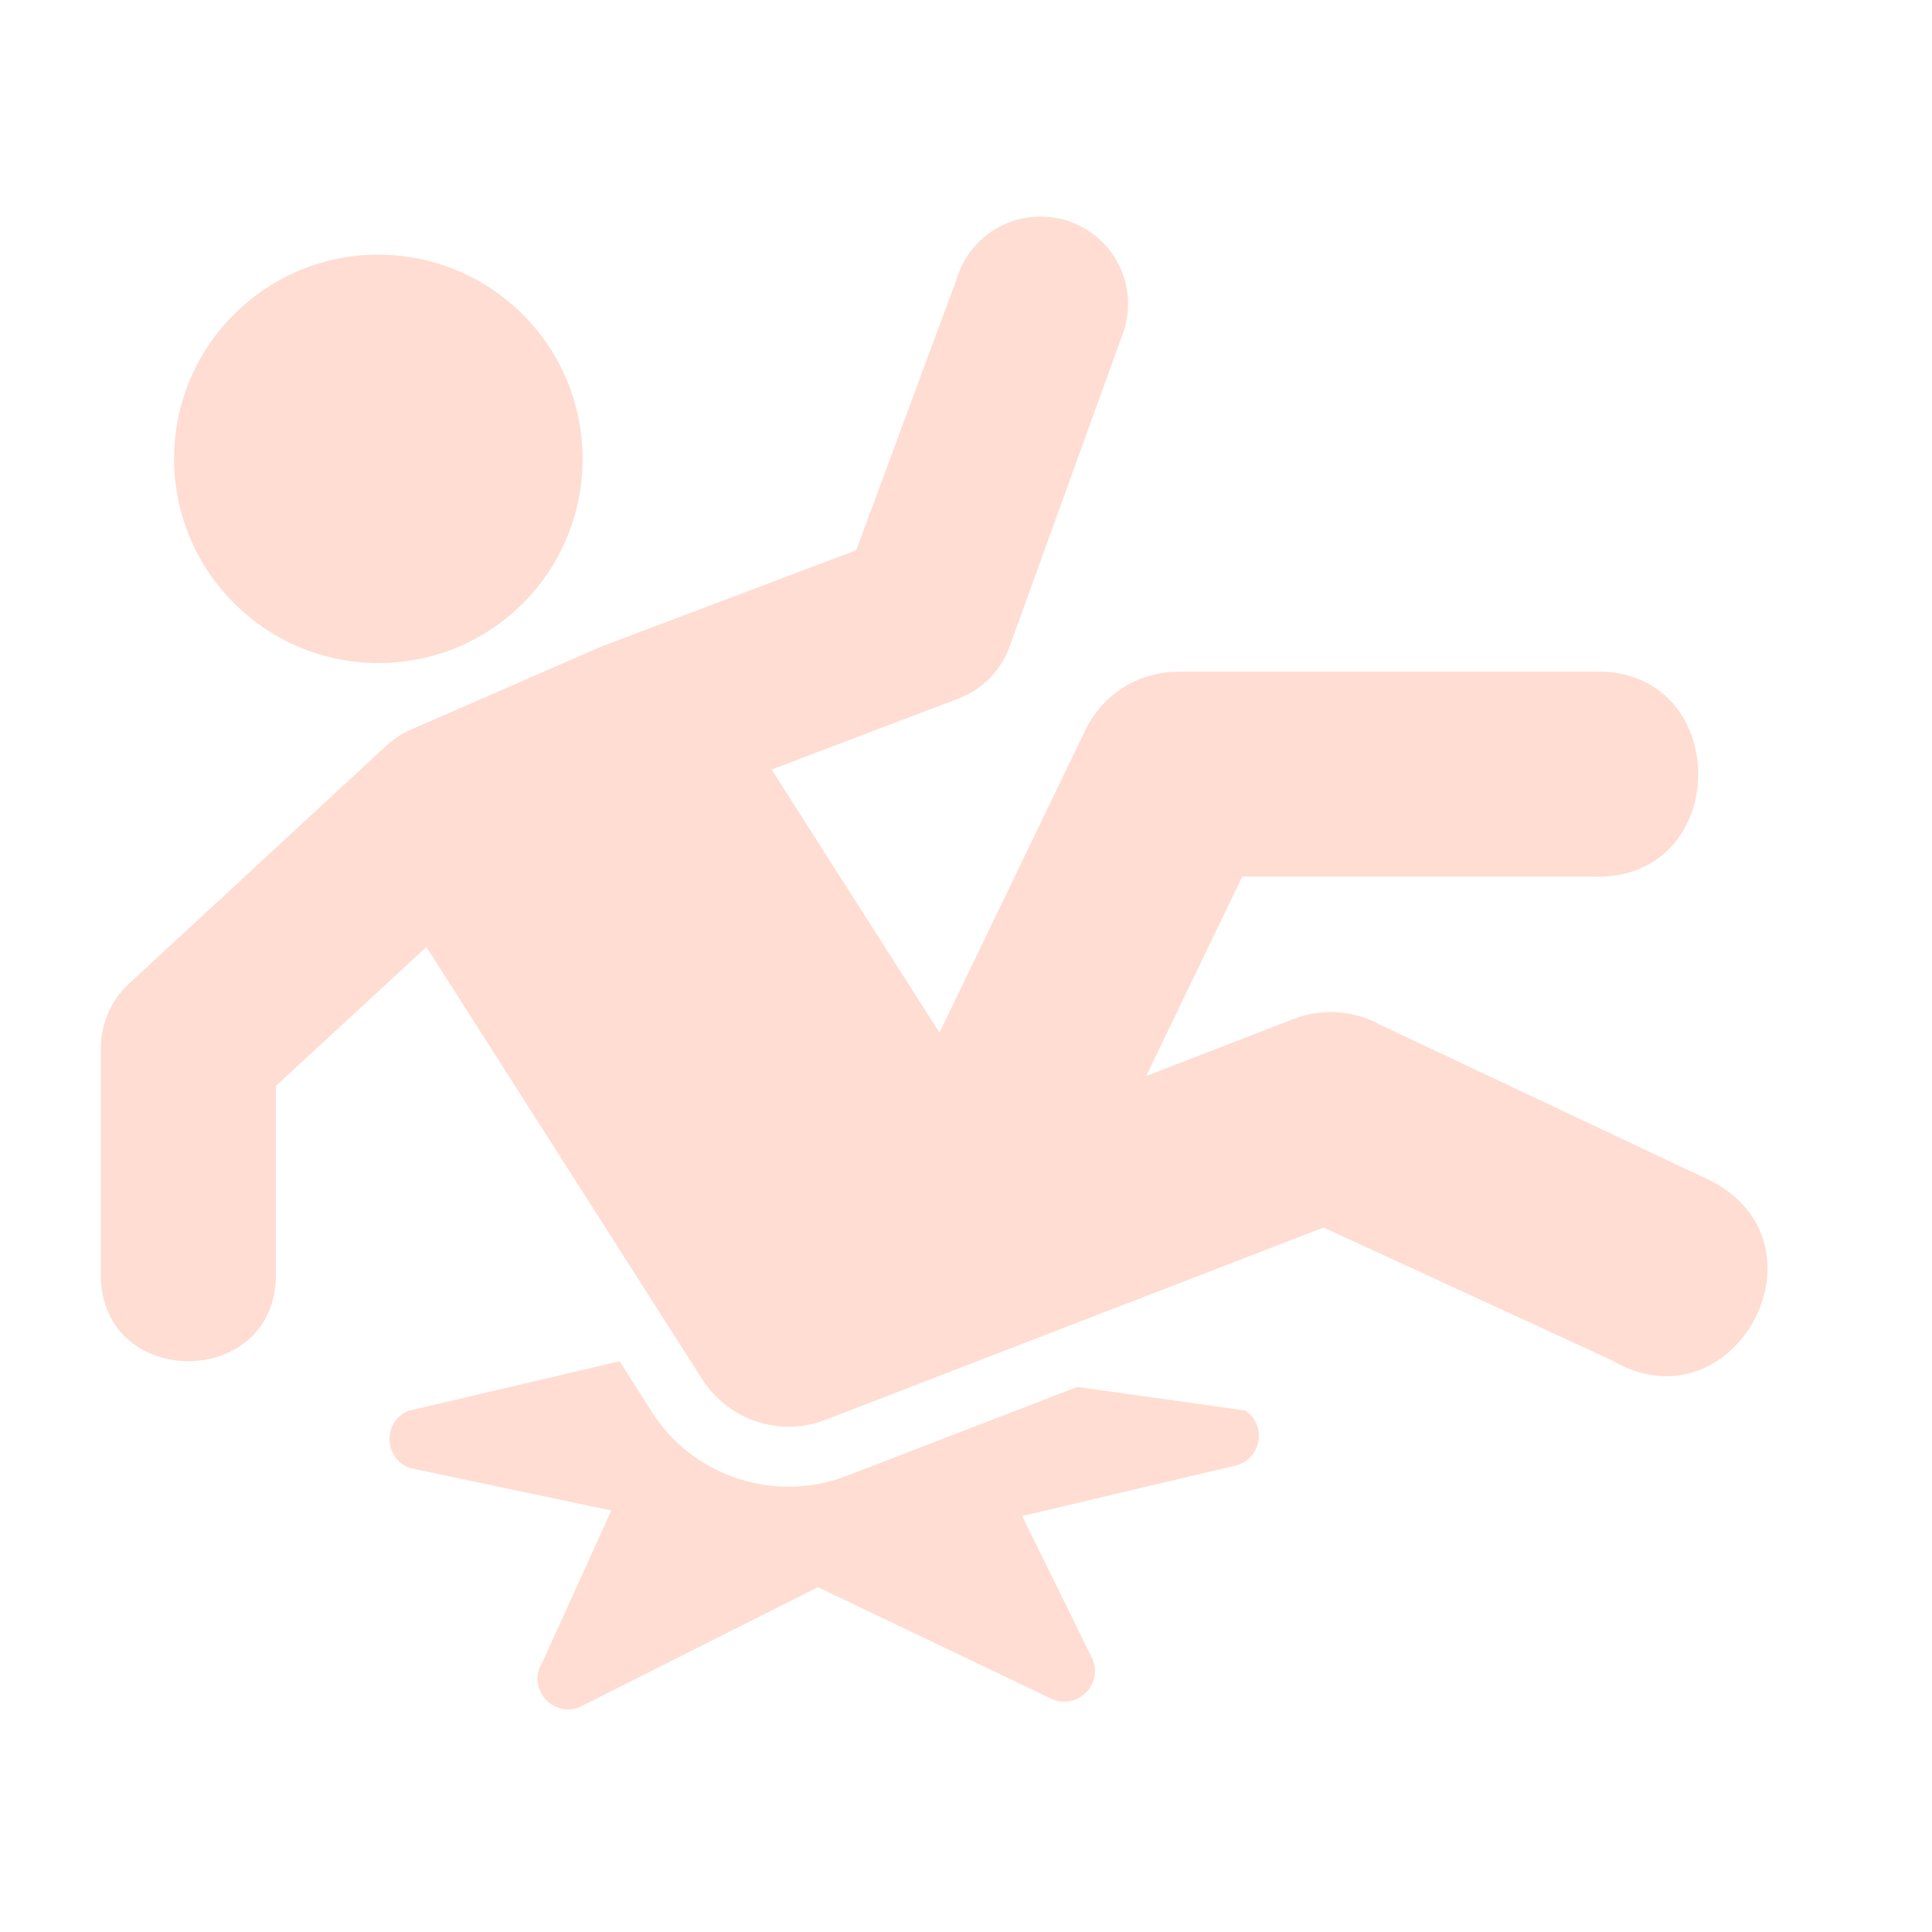 <?xml version="1.0" encoding="UTF-8"?>
<svg xmlns="http://www.w3.org/2000/svg" xmlns:xlink="http://www.w3.org/1999/xlink" width="300" zoomAndPan="magnify" viewBox="0 0 224.88 225" height="300" preserveAspectRatio="xMidYMid meet" version="1.0">
  <defs>
    <clipPath id="05f3fc3a6b">
      <path d="M 11.109 25 L 206 25 L 206 167 L 11.109 167 Z M 11.109 25 " clip-rule="nonzero"></path>
    </clipPath>
  </defs>
  <path fill="#ffddd2" d="M 72.102 158.531 L 47.531 164.301 C 44.457 165.535 44.598 169.922 47.746 170.98 L 71.137 175.91 L 63.102 193.59 C 61.242 196.539 64.262 200.125 67.492 198.785 L 95.191 184.84 L 122.316 197.805 C 125.301 199.25 128.477 196.211 127.156 193.176 L 118.977 176.555 L 143.836 170.68 C 146.84 169.926 147.535 166 144.977 164.27 L 125.391 161.523 L 98.621 171.855 C 90.266 175.109 80.656 172.004 75.848 164.426 Z M 72.102 158.531 " fill-opacity="1" fill-rule="evenodd"></path>
  <path fill="#ffddd2" d="M 60.75 36.551 C 70.09 45.816 70.137 60.867 60.891 70.211 C 51.656 79.512 36.566 79.566 27.262 70.312 C 17.922 61.066 17.852 46.012 27.105 36.707 C 36.352 27.352 51.406 27.316 60.75 36.551 Z M 60.75 36.551 " fill-opacity="1" fill-rule="evenodd"></path>
  <g clip-path="url(#05f3fc3a6b)">
    <path fill="#ffddd2" d="M 120.941 25.227 C 116.477 25.297 112.598 28.262 111.332 32.551 L 99.652 64.082 L 69.922 75.316 C 69.758 75.387 69.602 75.457 69.441 75.531 L 47.742 84.992 C 46.703 85.457 45.738 86.102 44.902 86.871 L 14.973 114.547 C 12.883 116.477 11.688 119.191 11.688 122.047 L 11.688 147.941 C 11.152 162.051 32.598 162.051 32.062 147.941 L 32.062 126.477 L 49.598 110.285 L 81.738 160.656 C 84.812 165.441 90.832 167.406 96.117 165.336 L 154.082 142.957 L 187.621 158.402 C 201.797 166.762 213.762 144.867 199.062 137.457 L 160.652 119.332 C 157.559 117.652 153.918 117.402 150.637 118.656 L 133.422 125.316 L 144.617 102.086 L 185.152 102.086 C 201.906 102.957 201.906 77.348 185.152 78.227 L 137.105 78.227 C 132.531 78.246 128.375 80.852 126.371 84.961 L 109.352 120.262 L 89.797 89.617 L 111.547 81.363 C 114.48 80.258 116.746 77.852 117.676 74.852 L 130.816 38.547 C 132.977 31.887 127.941 25.102 120.941 25.227 Z M 120.941 25.227 " fill-opacity="1" fill-rule="nonzero"></path>
  </g>
</svg>
